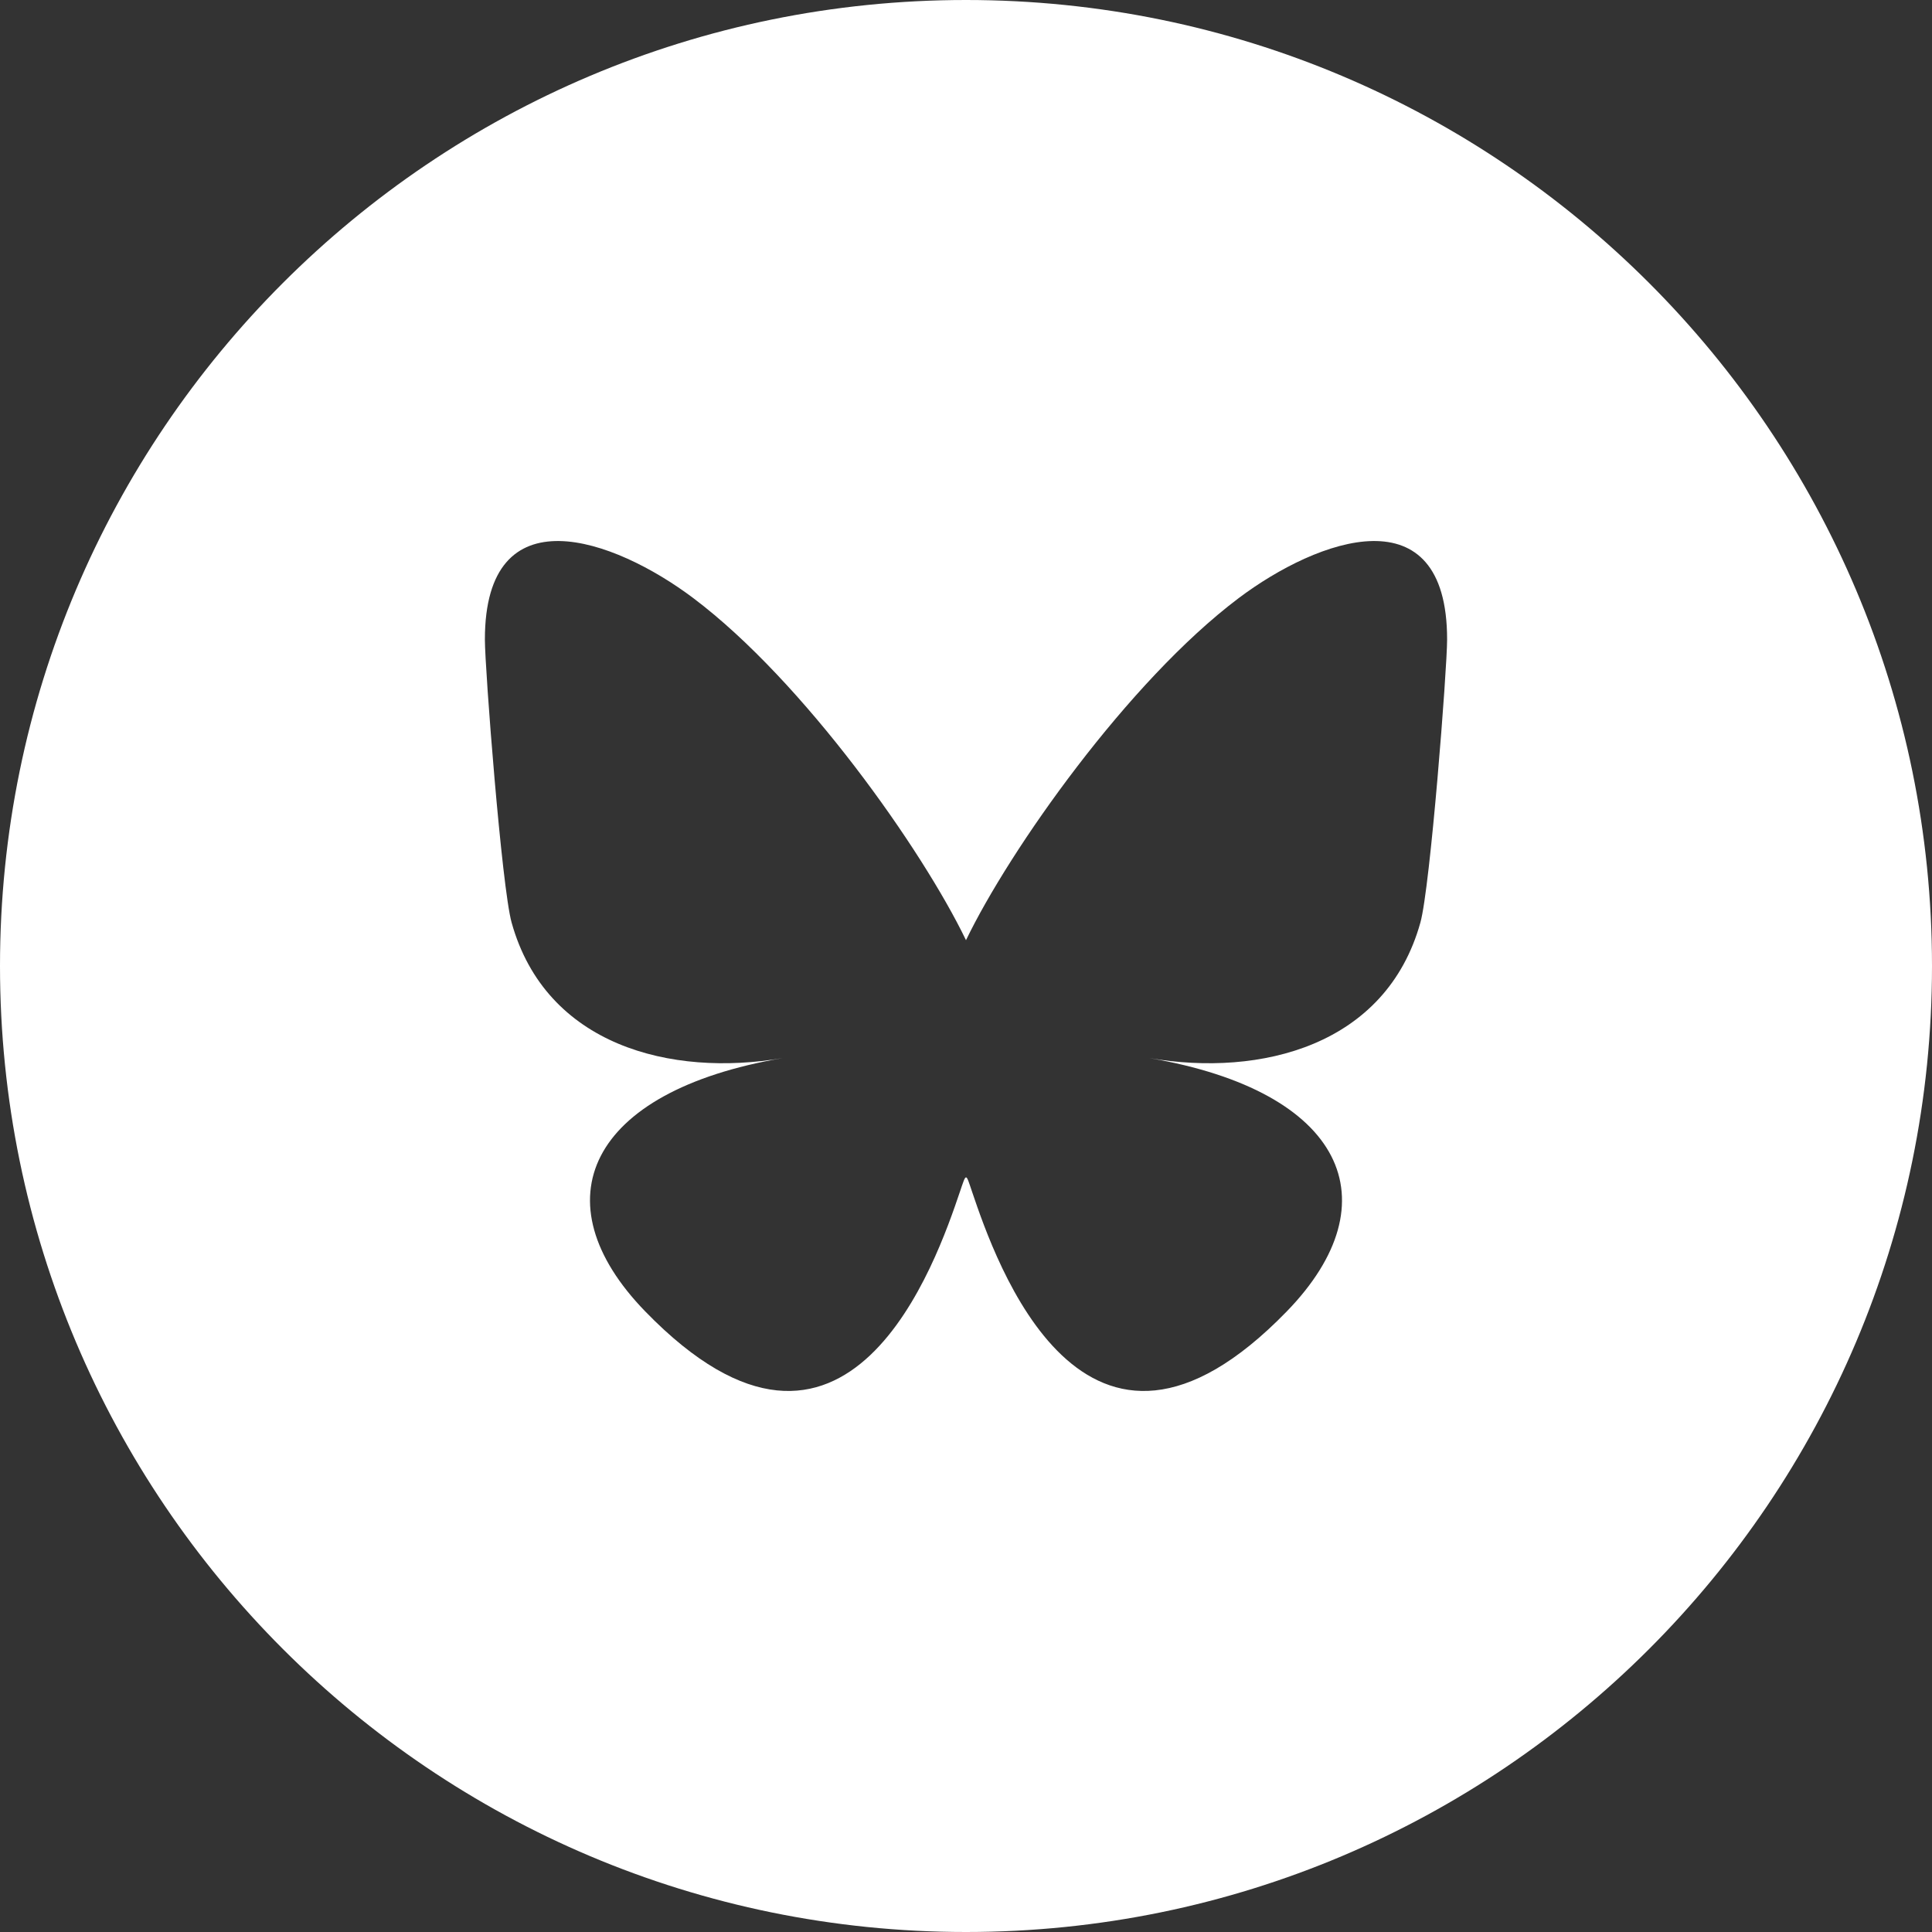 <svg width="512" height="512" viewBox="0 0 512 512" fill="none" xmlns="http://www.w3.org/2000/svg">
<rect x="0" y="0" width="512" height="512" fill="#333333" stroke="none"/>
<g clip-path="url(#clip0_12_16)">
<path fill-rule="evenodd" clip-rule="evenodd" d="M256 0C397.385 0 512 114.615 512 256C512 397.385 397.385 512 256 512C114.615 512 0 397.385 0 256C0 114.615 114.615 0 256 0ZM183.776 158.537C213.009 180.559 244.457 225.203 255.999 249.161C267.542 225.203 298.992 180.559 328.224 158.537C349.321 142.651 383.5 130.356 383.5 169.474C383.5 177.283 379.036 235.105 376.416 244.494C367.316 277.123 334.145 285.447 304.642 280.411C356.214 289.216 369.332 318.381 340.999 347.547C287.19 402.941 263.658 333.649 257.633 315.894C255.896 310.783 256.144 310.666 254.366 315.894C248.34 333.649 224.811 402.941 171.002 347.547C142.668 318.381 155.786 289.216 207.358 280.411C177.855 285.447 144.684 277.123 135.584 244.494C132.964 235.105 128.5 177.283 128.5 169.474C128.5 130.356 162.683 142.651 183.776 158.537Z" fill="white"/>
</g>
<defs>
<clipPath id="clip0_12_16">
<rect width="512" height="512" fill="white"/>
</clipPath>
</defs>
</svg>

